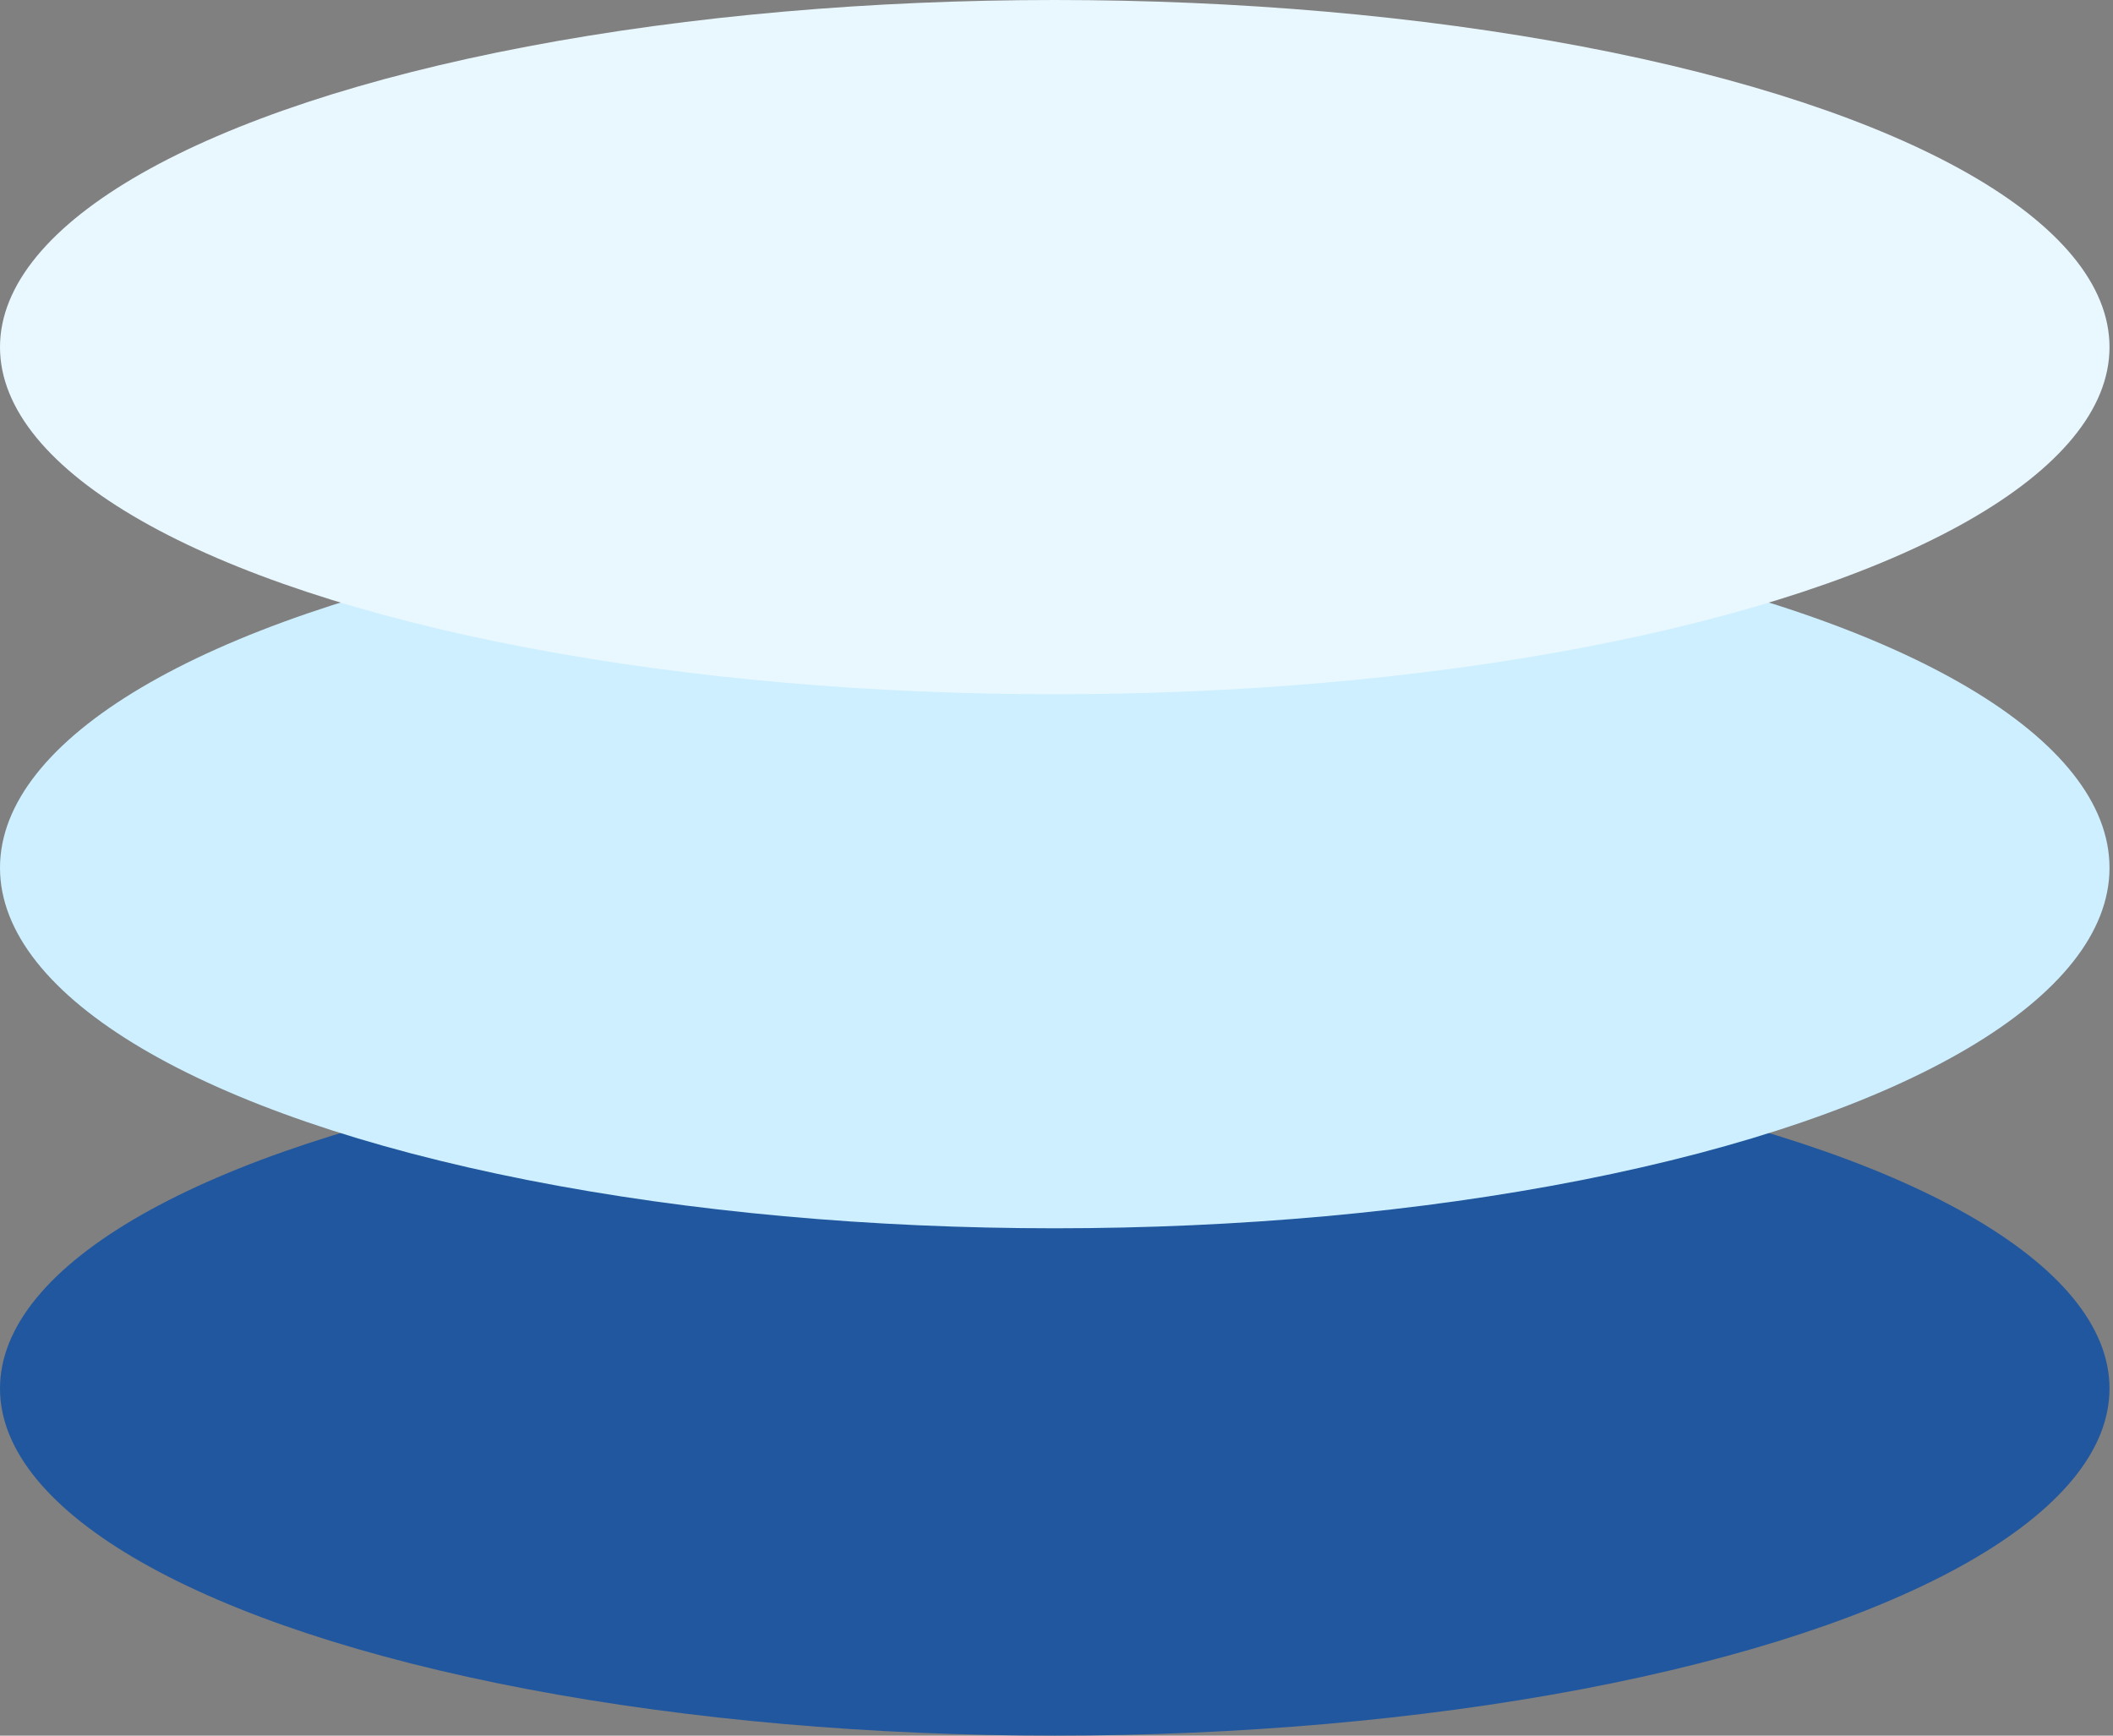 <svg width="196" height="161" viewBox="0 0 196 161" fill="none" xmlns="http://www.w3.org/2000/svg">
<rect x="0" y="0" width="196" height="161" fill="#808080" stroke="none"/>
<ellipse cx="97.838" cy="128.8" rx="97.838" ry="32.2" fill="#21579E"/>
<ellipse cx="97.838" cy="80.5" rx="97.838" ry="33.438" fill="#CDEFFF"/>
<ellipse cx="97.838" cy="32.2" rx="97.838" ry="32.2" fill="#E9F8FF"/>
</svg>

